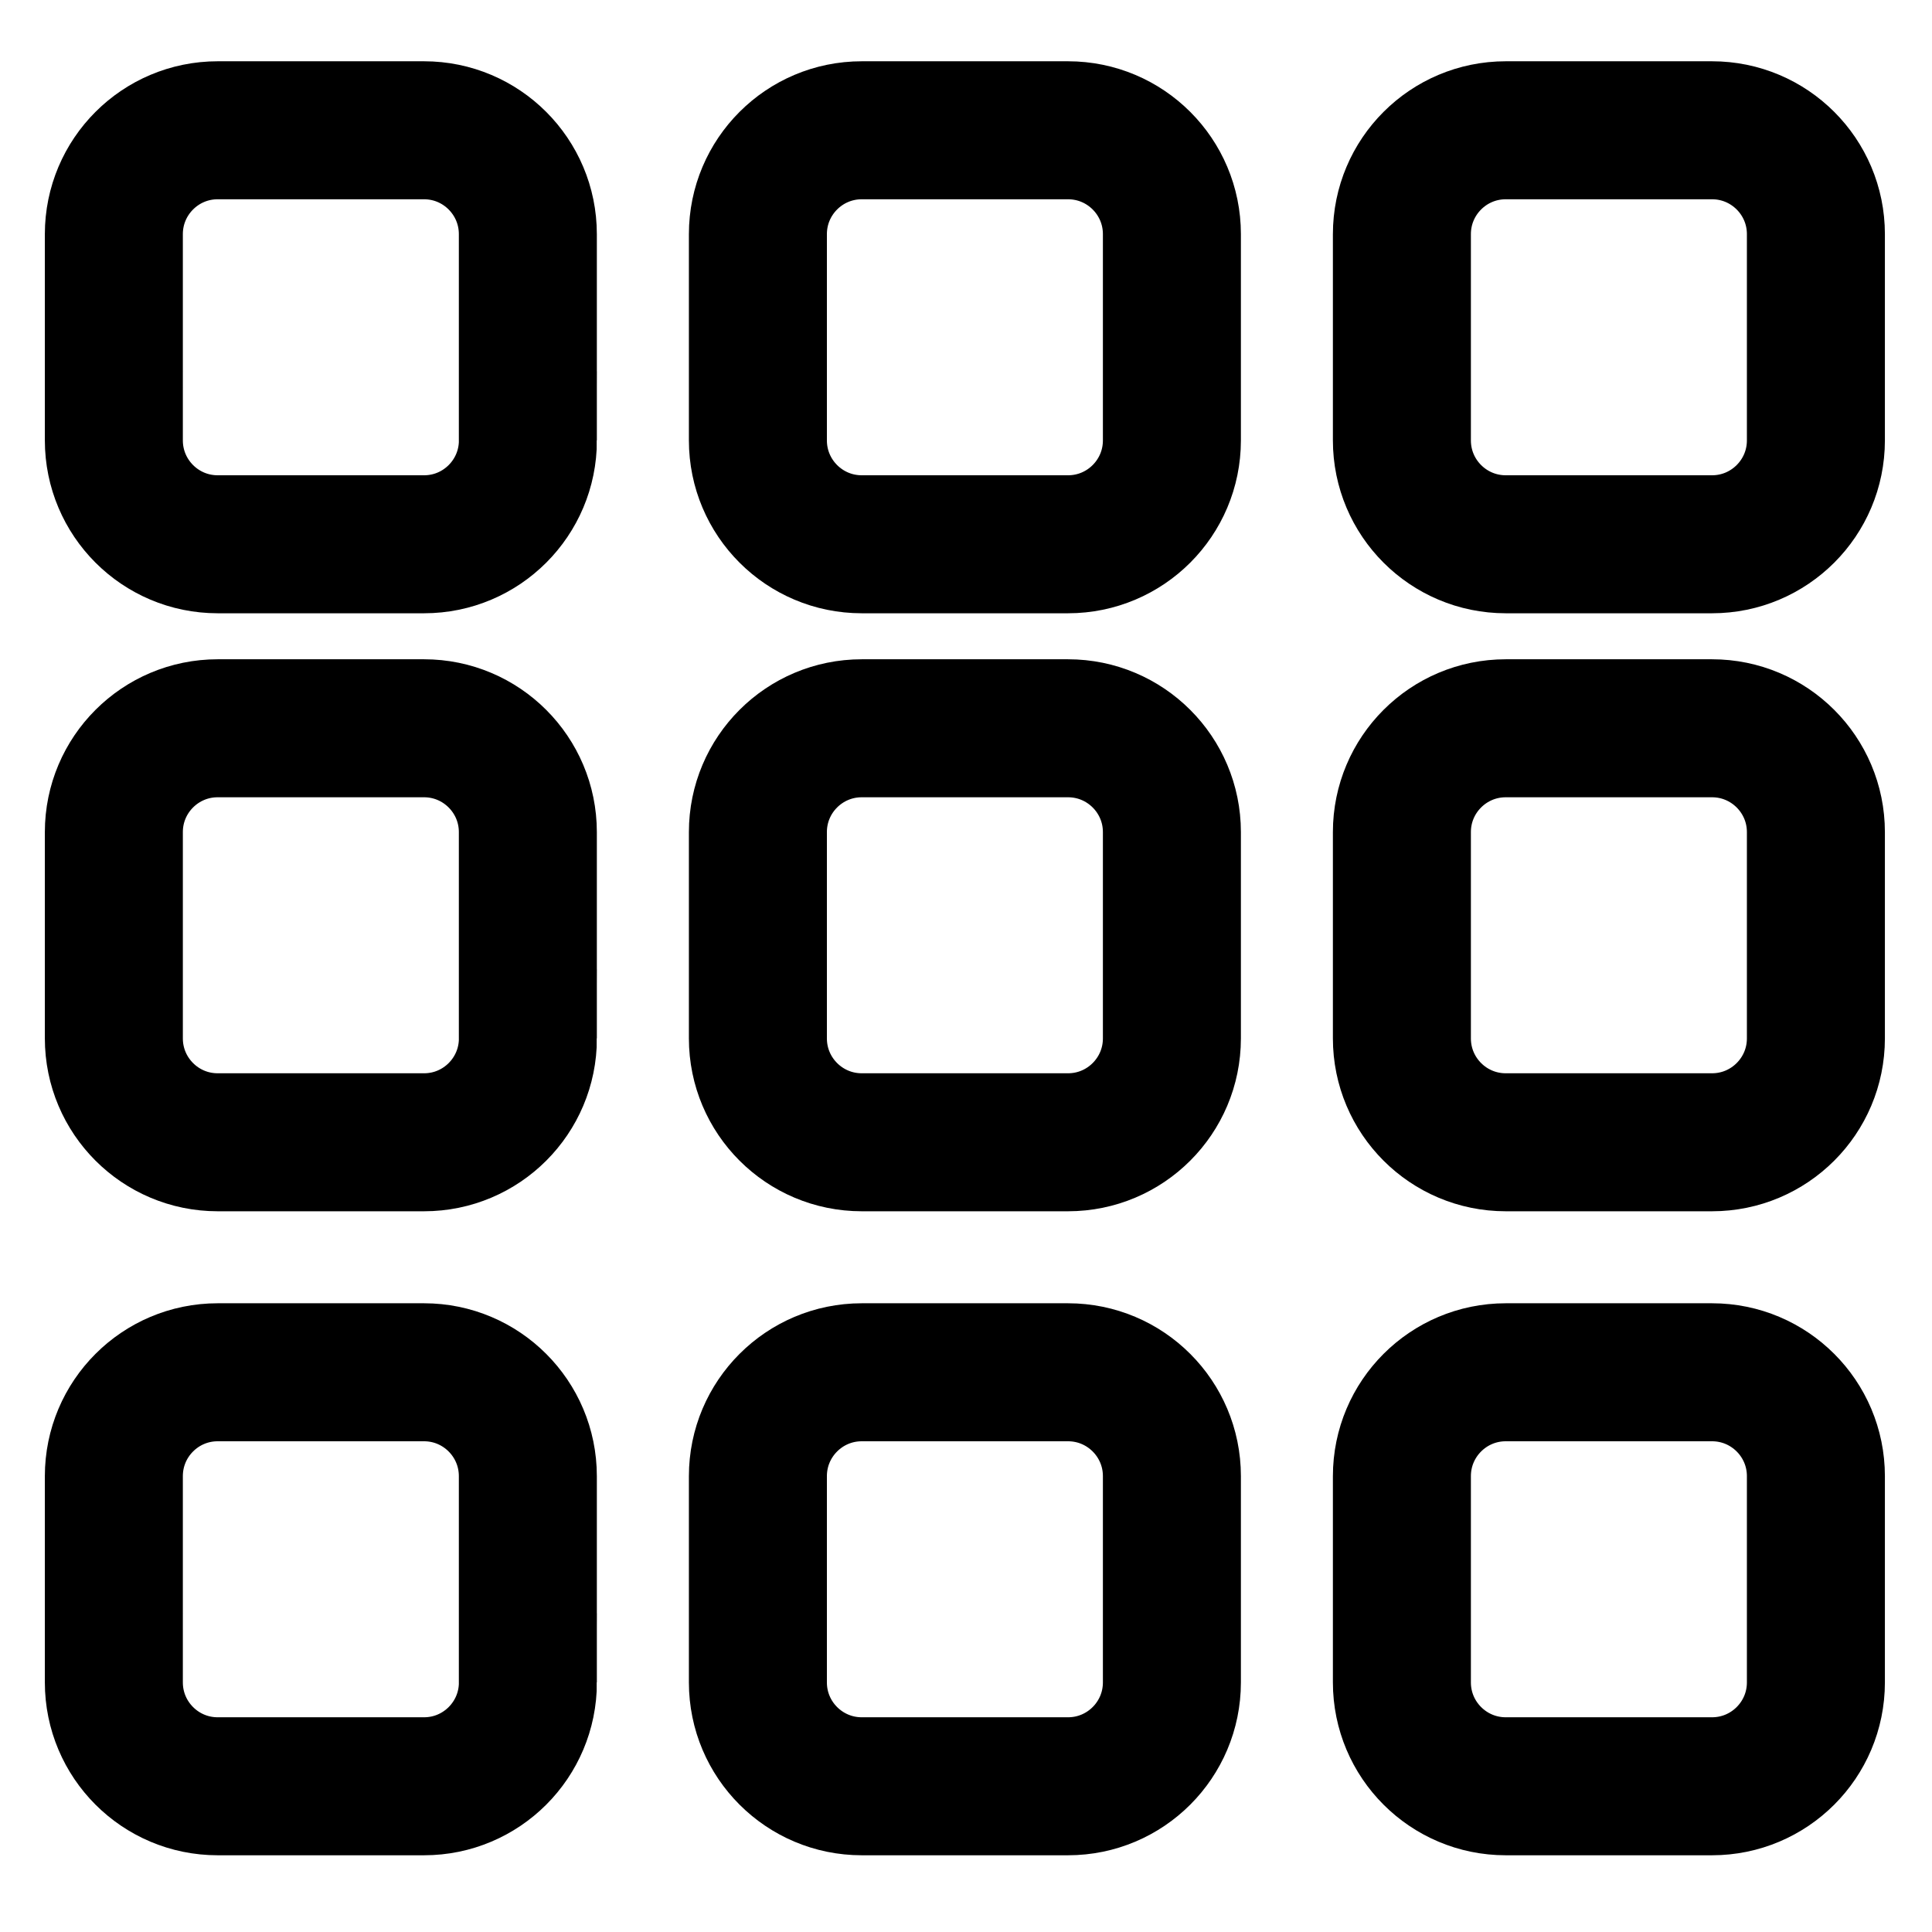 <?xml version="1.0" encoding="utf-8"?>
<!-- Generator: Adobe Illustrator 15.1.0, SVG Export Plug-In . SVG Version: 6.00 Build 0)  -->
<!DOCTYPE svg PUBLIC "-//W3C//DTD SVG 1.1//EN" "http://www.w3.org/Graphics/SVG/1.1/DTD/svg11.dtd">
<svg version="1.1" id="레이어_1" xmlns="http://www.w3.org/2000/svg" xmlns:xlink="http://www.w3.org/1999/xlink" x="0px"
	 y="0px" width="42px" height="42px" viewBox="0 0 42 42" enable-background="new 0 0 42 42" xml:space="preserve">
<path fill="none" stroke="#000000" stroke-width="3" stroke-miterlimit="10" d="M11.476,9.574c0,1.247-1.011,2.258-2.257,2.258
	H4.732c-1.246,0-2.257-1.011-2.257-2.258V5.09c0-1.247,1.011-2.258,2.257-2.258h4.486c1.246,0,2.257,1.011,2.257,2.258V9.574z"/>
<path fill="none" stroke="#000000" stroke-width="3" stroke-miterlimit="10" d="M25.476,9.574c0,1.247-1.011,2.258-2.258,2.258
	h-4.484c-1.247,0-2.258-1.011-2.258-2.258V5.09c0-1.247,1.011-2.258,2.258-2.258h4.484c1.247,0,2.258,1.011,2.258,2.258V9.574z"/>
<path fill="none" stroke="#000000" stroke-width="3" stroke-miterlimit="10" d="M39.476,9.574c0,1.247-1.011,2.258-2.258,2.258
	h-4.484c-1.247,0-2.258-1.011-2.258-2.258V5.09c0-1.247,1.011-2.258,2.258-2.258h4.484c1.247,0,2.258,1.011,2.258,2.258V9.574z"/>
<path fill="none" stroke="#000000" stroke-width="3" stroke-miterlimit="10" d="M11.476,22.574c0,1.247-1.011,2.258-2.257,2.258
	H4.732c-1.246,0-2.257-1.011-2.257-2.258v-4.485c0-1.247,1.011-2.257,2.257-2.257h4.486c1.246,0,2.257,1.011,2.257,2.257V22.574z"/>
<path fill="none" stroke="#000000" stroke-width="3" stroke-miterlimit="10" d="M25.476,22.574c0,1.247-1.011,2.258-2.258,2.258
	h-4.484c-1.247,0-2.258-1.011-2.258-2.258v-4.485c0-1.247,1.011-2.257,2.258-2.257h4.484c1.247,0,2.258,1.011,2.258,2.257V22.574z"
	/>
<path fill="none" stroke="#000000" stroke-width="3" stroke-miterlimit="10" d="M39.476,22.574c0,1.247-1.011,2.258-2.258,2.258
	h-4.484c-1.247,0-2.258-1.011-2.258-2.258v-4.485c0-1.247,1.011-2.257,2.258-2.257h4.484c1.247,0,2.258,1.011,2.258,2.257V22.574z"
	/>
<path fill="none" stroke="#000000" stroke-width="3" stroke-miterlimit="10" d="M11.476,36.574c0,1.247-1.011,2.258-2.257,2.258
	H4.732c-1.246,0-2.257-1.011-2.257-2.258V32.09c0-1.247,1.011-2.258,2.257-2.258h4.486c1.246,0,2.257,1.011,2.257,2.258V36.574z"/>
<path fill="none" stroke="#000000" stroke-width="3" stroke-miterlimit="10" d="M25.476,36.574c0,1.247-1.011,2.258-2.258,2.258
	h-4.484c-1.247,0-2.258-1.011-2.258-2.258V32.09c0-1.247,1.011-2.258,2.258-2.258h4.484c1.247,0,2.258,1.011,2.258,2.258V36.574z"/>
<path fill="none" stroke="#000000" stroke-width="3" stroke-miterlimit="10" d="M39.476,36.574c0,1.247-1.011,2.258-2.258,2.258
	h-4.484c-1.247,0-2.258-1.011-2.258-2.258V32.09c0-1.247,1.011-2.258,2.258-2.258h4.484c1.247,0,2.258,1.011,2.258,2.258V36.574z"/>
</svg>
